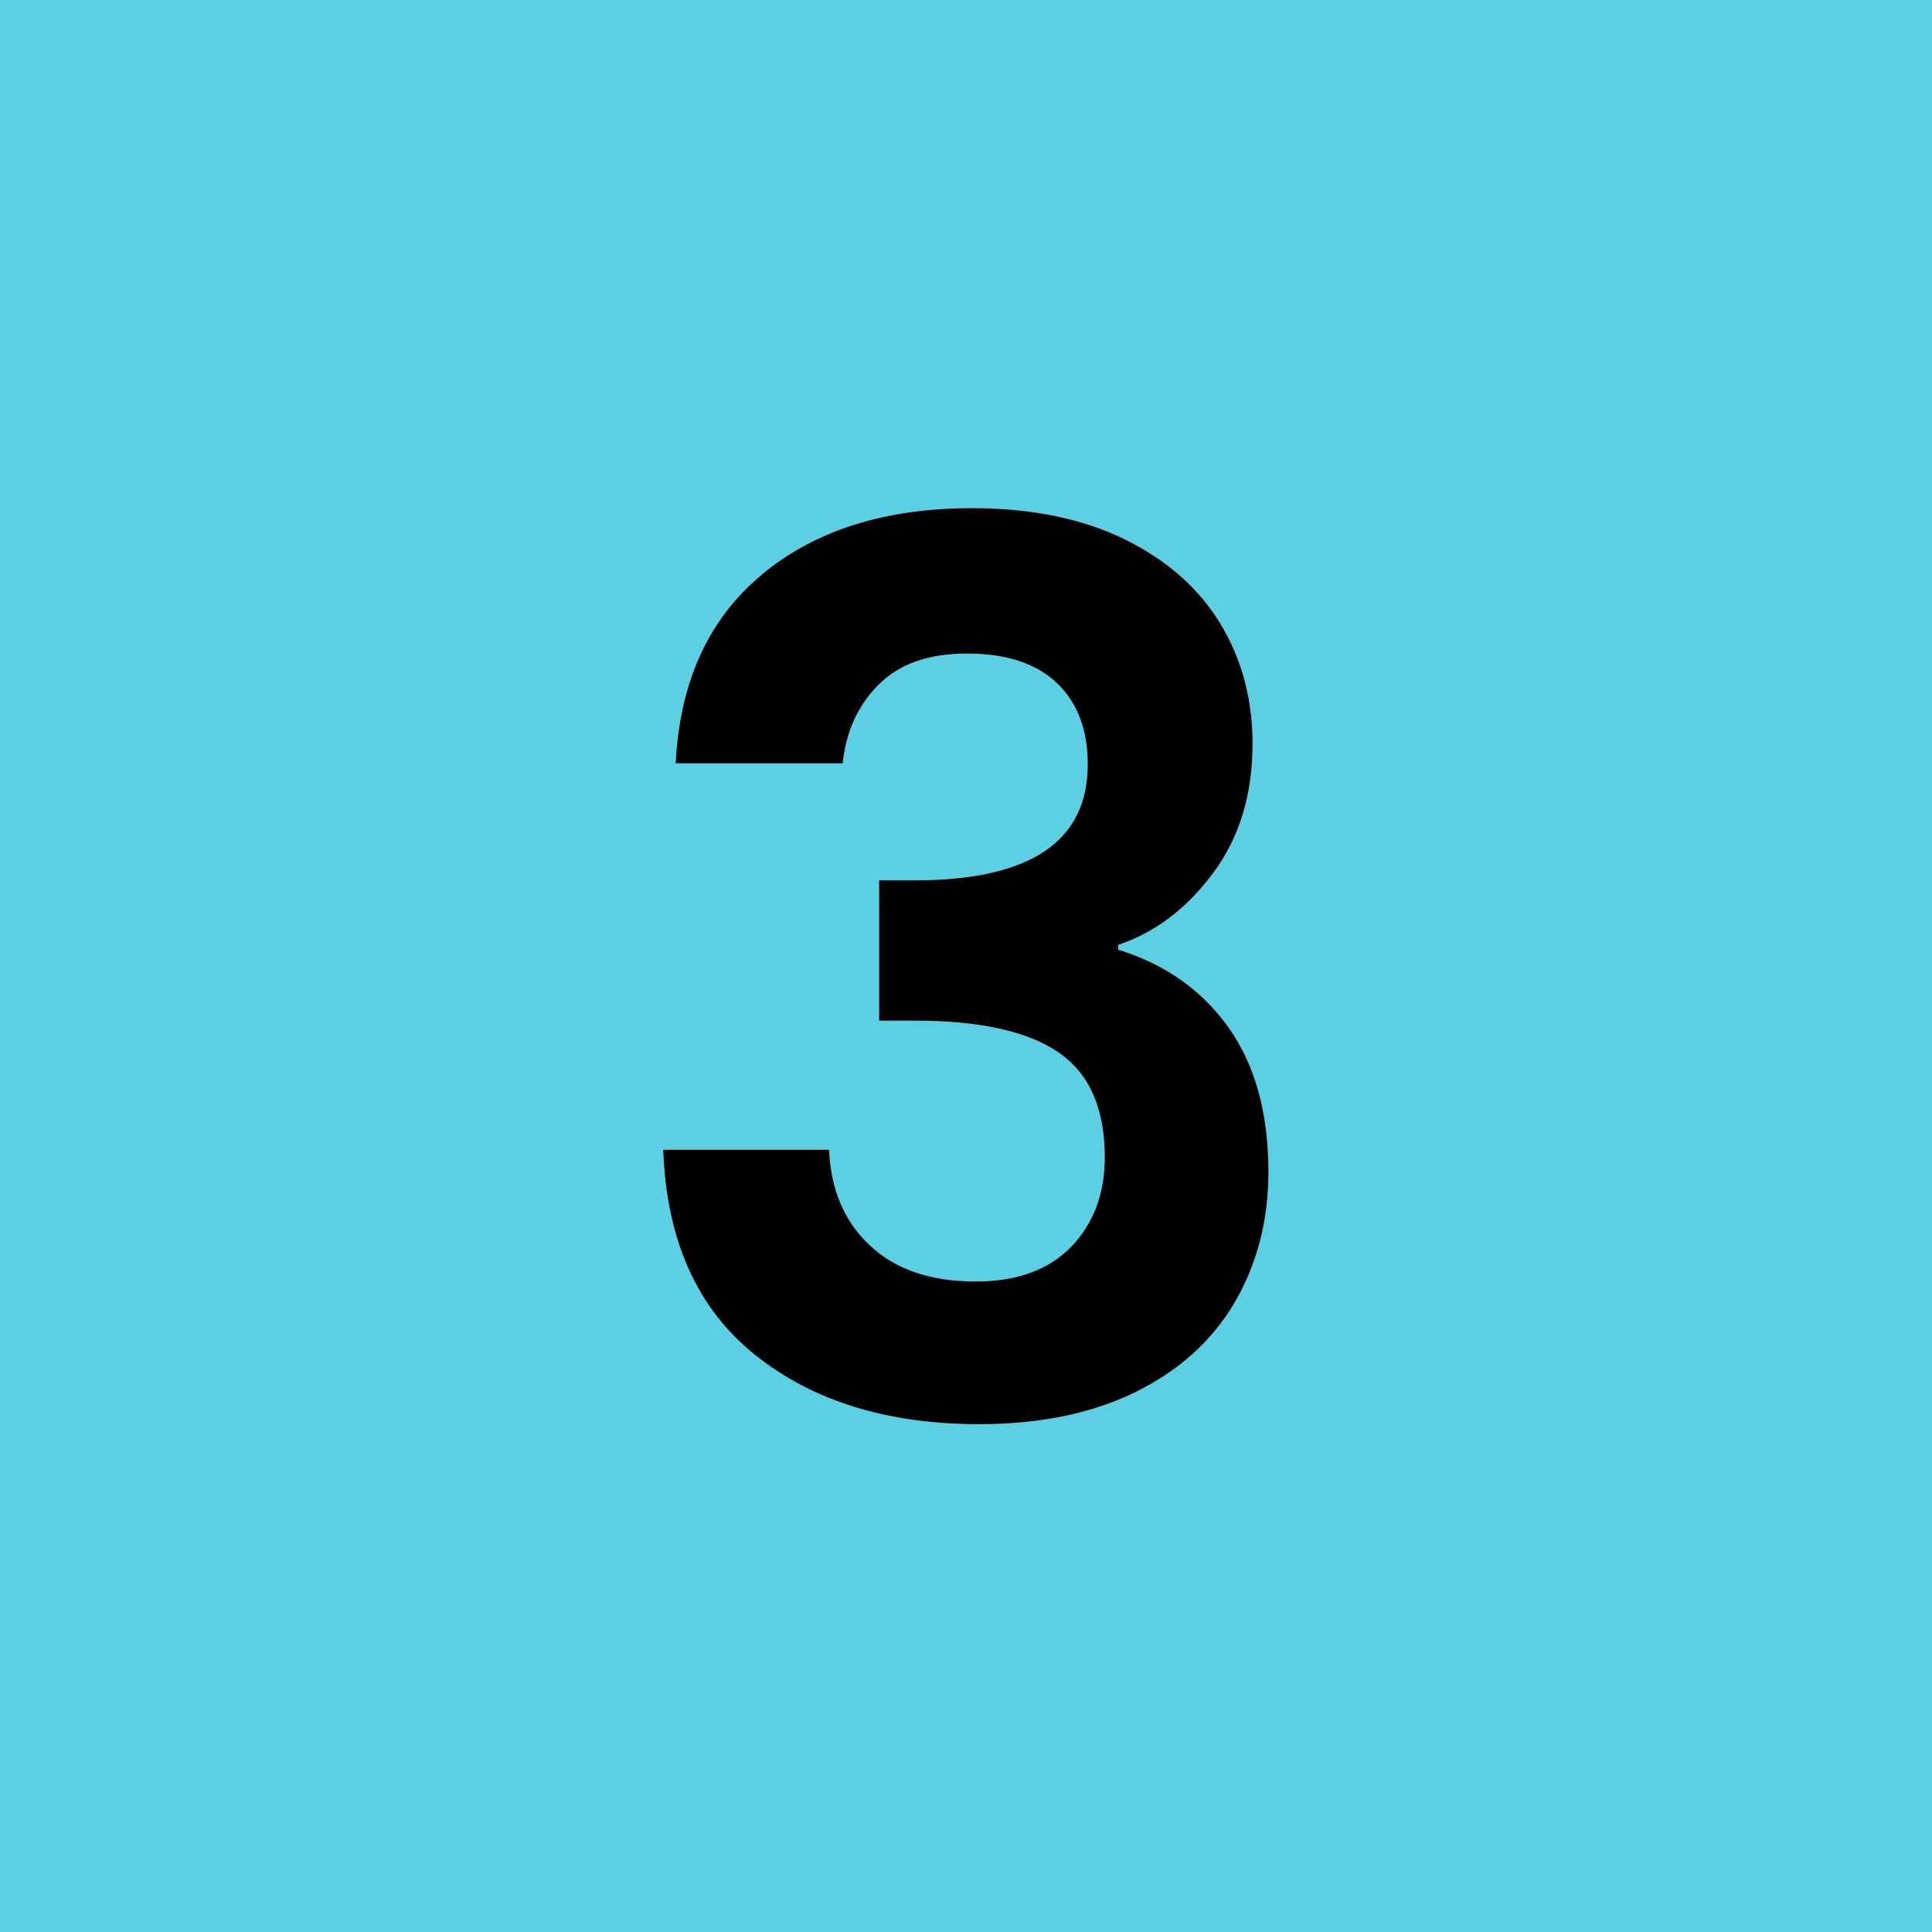<svg xmlns="http://www.w3.org/2000/svg" id="b" width="113.37" height="113.37" viewBox="0 0 113.37 113.37"><g id="c"><rect width="113.37" height="113.37" fill="#5dcfe3"></rect><path d="M44.7,33.72c3.12-2.6,7.24-3.9,12.34-3.9,3.48,0,6.46.61,8.94,1.82,2.48,1.22,4.35,2.86,5.62,4.94,1.26,2.08,1.9,4.43,1.9,7.05,0,3.01-.78,5.55-2.33,7.62-1.55,2.08-3.4,3.47-5.55,4.19v.29c2.77.86,4.93,2.39,6.48,4.58,1.55,2.19,2.33,5.01,2.33,8.44,0,2.86-.66,5.41-1.97,7.66-1.31,2.24-3.25,4-5.8,5.26-2.55,1.26-5.62,1.9-9.2,1.9-5.39,0-9.78-1.36-13.17-4.08-3.39-2.72-5.18-6.73-5.37-12.02h9.73c.1,2.34.89,4.21,2.4,5.62,1.5,1.41,3.57,2.11,6.19,2.11,2.43,0,4.3-.68,5.62-2.04,1.31-1.36,1.97-3.11,1.97-5.26,0-2.86-.91-4.91-2.72-6.15-1.81-1.24-4.63-1.86-8.44-1.86h-2.08v-8.23h2.08c6.77,0,10.16-2.27,10.16-6.8,0-2.05-.61-3.65-1.82-4.79-1.22-1.15-2.97-1.72-5.26-1.72s-3.97.61-5.19,1.82c-1.22,1.22-1.92,2.76-2.11,4.62h-9.8c.24-4.77,1.92-8.46,5.05-11.06Z"></path></g></svg>